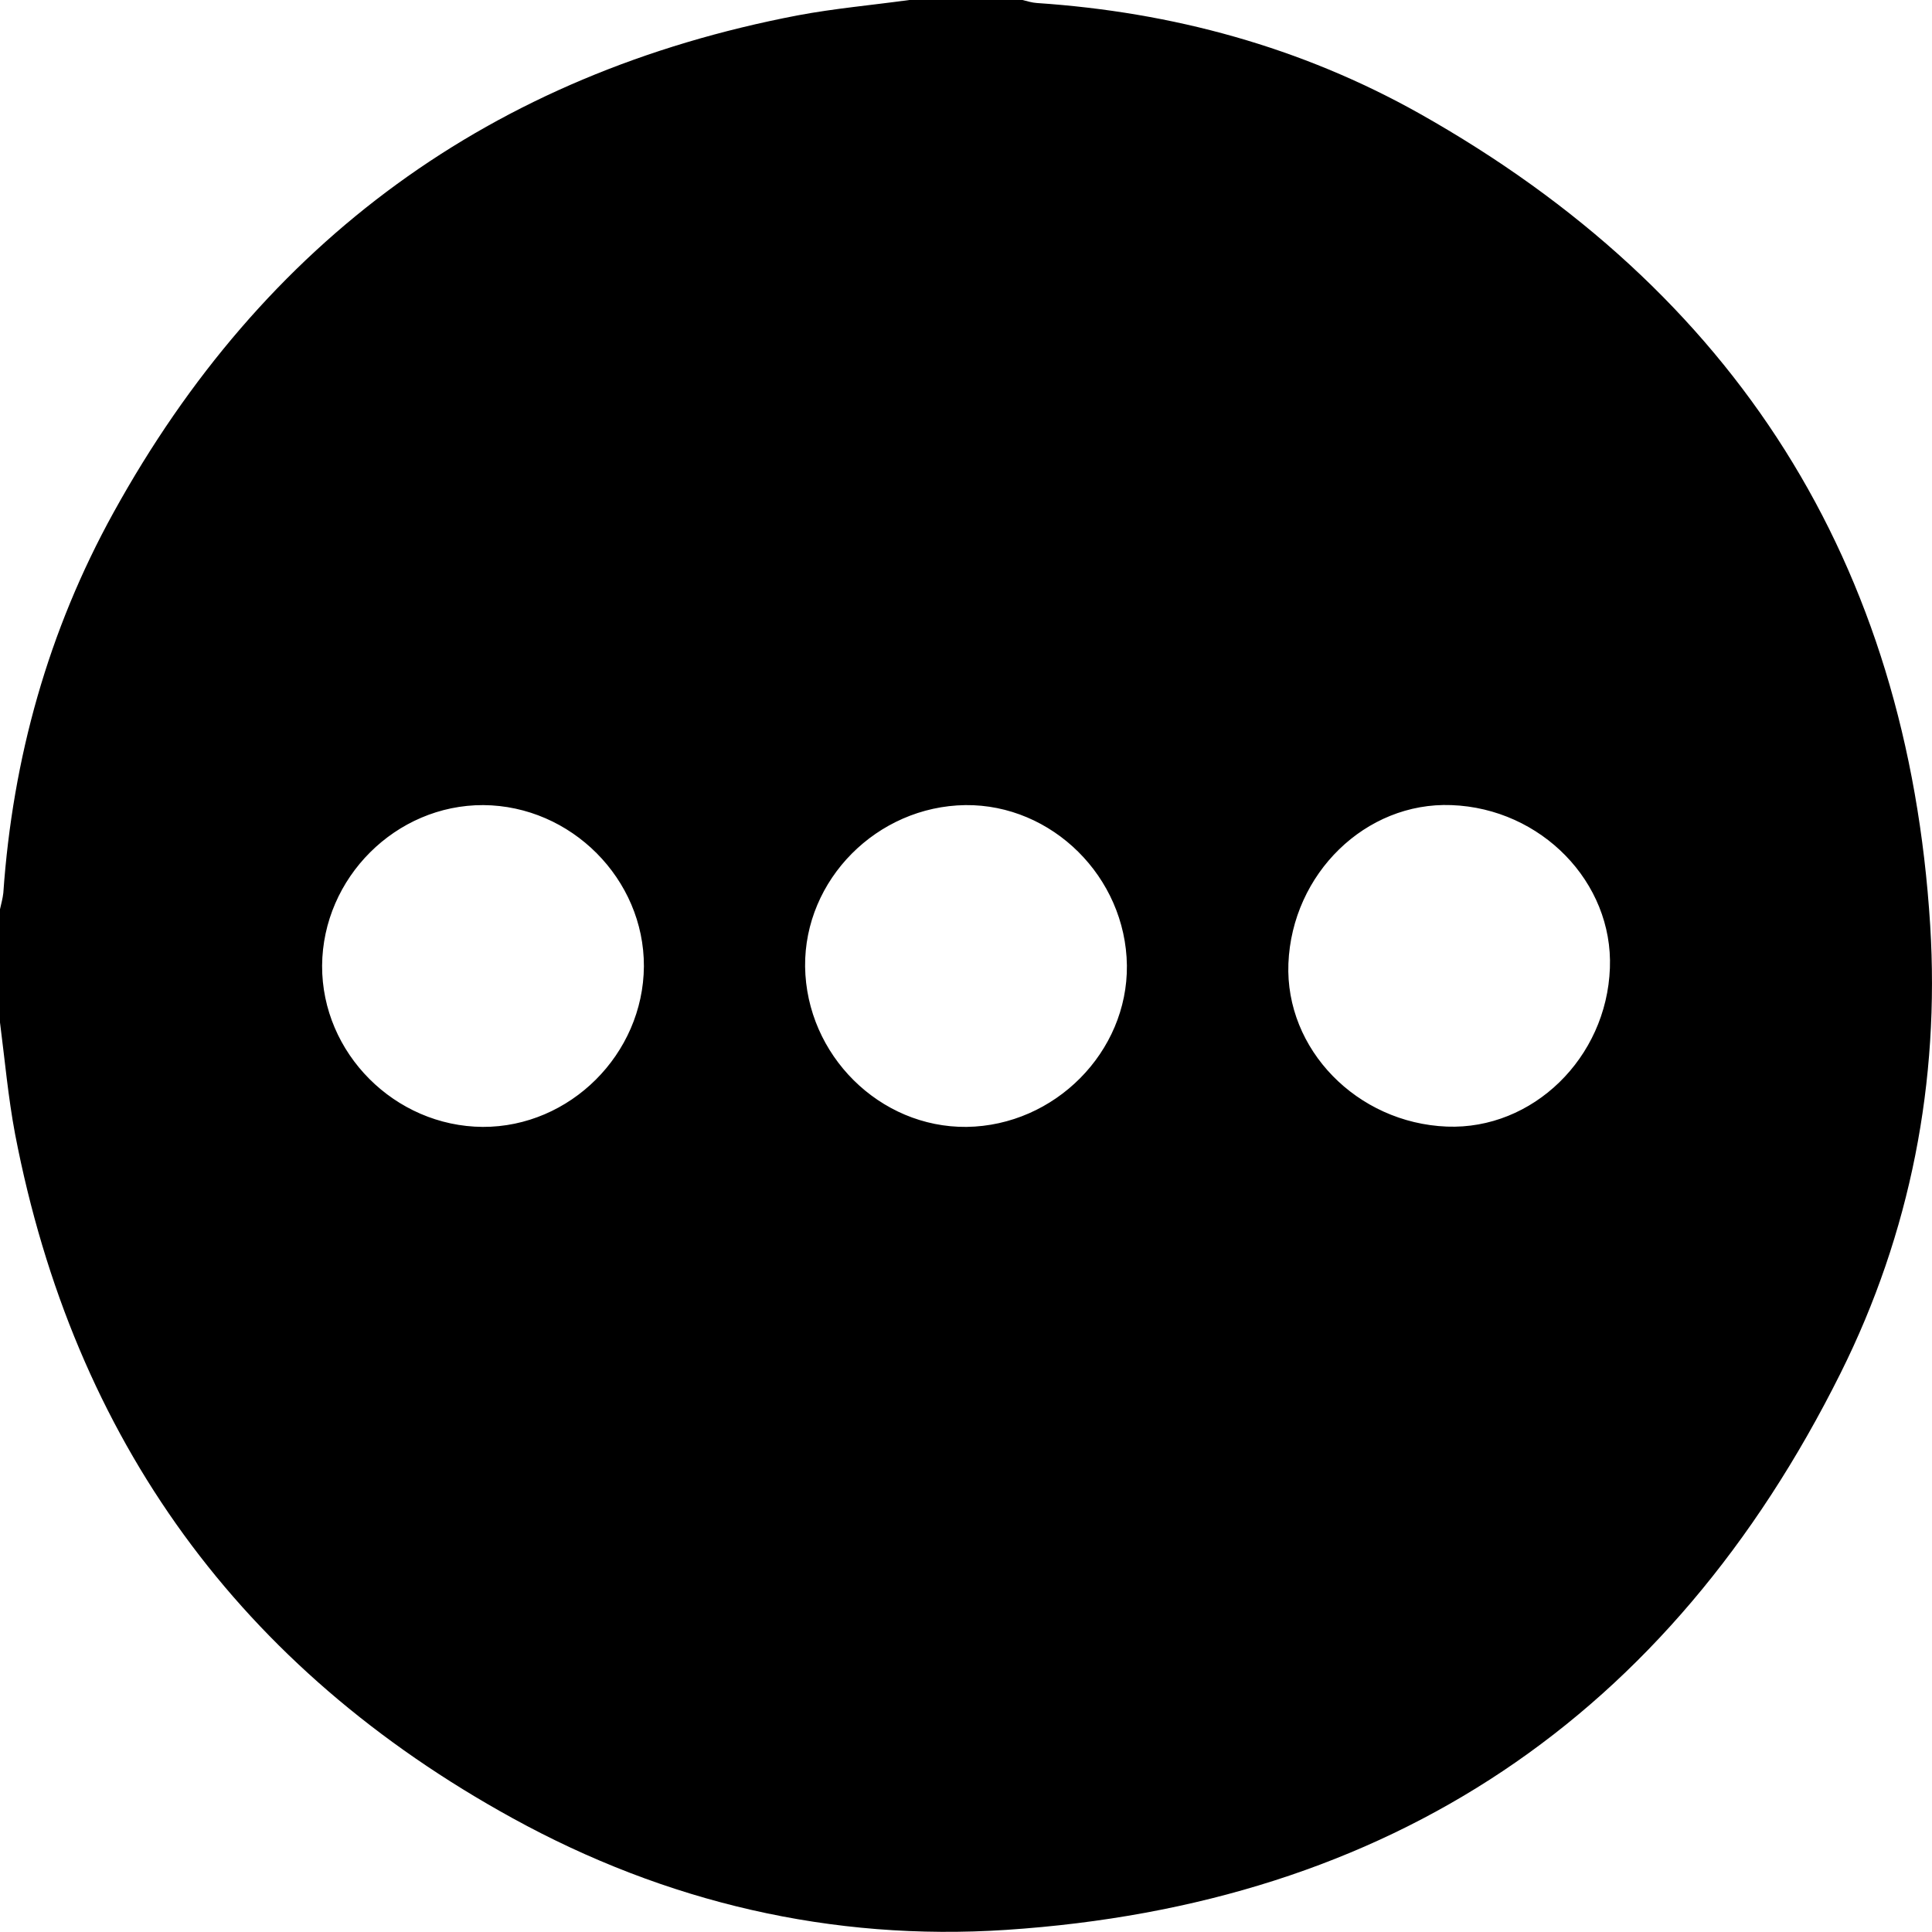 <svg xmlns:xlink="http://www.w3.org/1999/xlink" xmlns="http://www.w3.org/2000/svg" width="64" height="64" viewBox="0 0 64 64" fill="none"><path d="M0 33.87C0 32.62 0 31.37 0 30.12C0.04 29.94 0.09 29.76 0.11 29.58C0.42 25.12 1.6 20.89 3.76 16.98C8.73 7.97 16.29 2.45 26.42 0.51C27.64 0.28 28.89 0.17 30.12 0C31.37 0 32.62 0 33.87 0C34.03 0.04 34.19 0.09 34.35 0.1C38.84 0.4 43.1 1.56 47.02 3.76C57.5 9.66 63.19 18.64 63.94 30.65C64.26 35.83 63.29 40.84 60.97 45.49C55.29 56.88 46.04 63.09 33.33 63.93C27.56 64.31 22.05 63.02 16.98 60.23C7.96 55.27 2.45 47.7 0.5 37.57C0.27 36.35 0.16 35.11 0 33.87ZM16.01 26.67C13.11 26.66 10.69 29.08 10.67 31.99C10.66 34.89 13.08 37.31 15.99 37.33C18.88 37.34 21.31 34.92 21.33 32.01C21.34 29.12 18.92 26.69 16.01 26.67ZM31.98 26.67C29.05 26.71 26.64 29.14 26.67 32.02C26.71 34.95 29.14 37.36 32.02 37.33C34.94 37.29 37.36 34.85 37.33 31.98C37.29 29.05 34.85 26.64 31.98 26.67ZM53.33 32.07C53.44 29.23 51.06 26.78 48.08 26.67C45.24 26.56 42.8 28.94 42.68 31.92C42.57 34.76 44.95 37.2 47.93 37.32C50.77 37.43 53.22 35.05 53.33 32.07Z" fill="black"></path></svg>